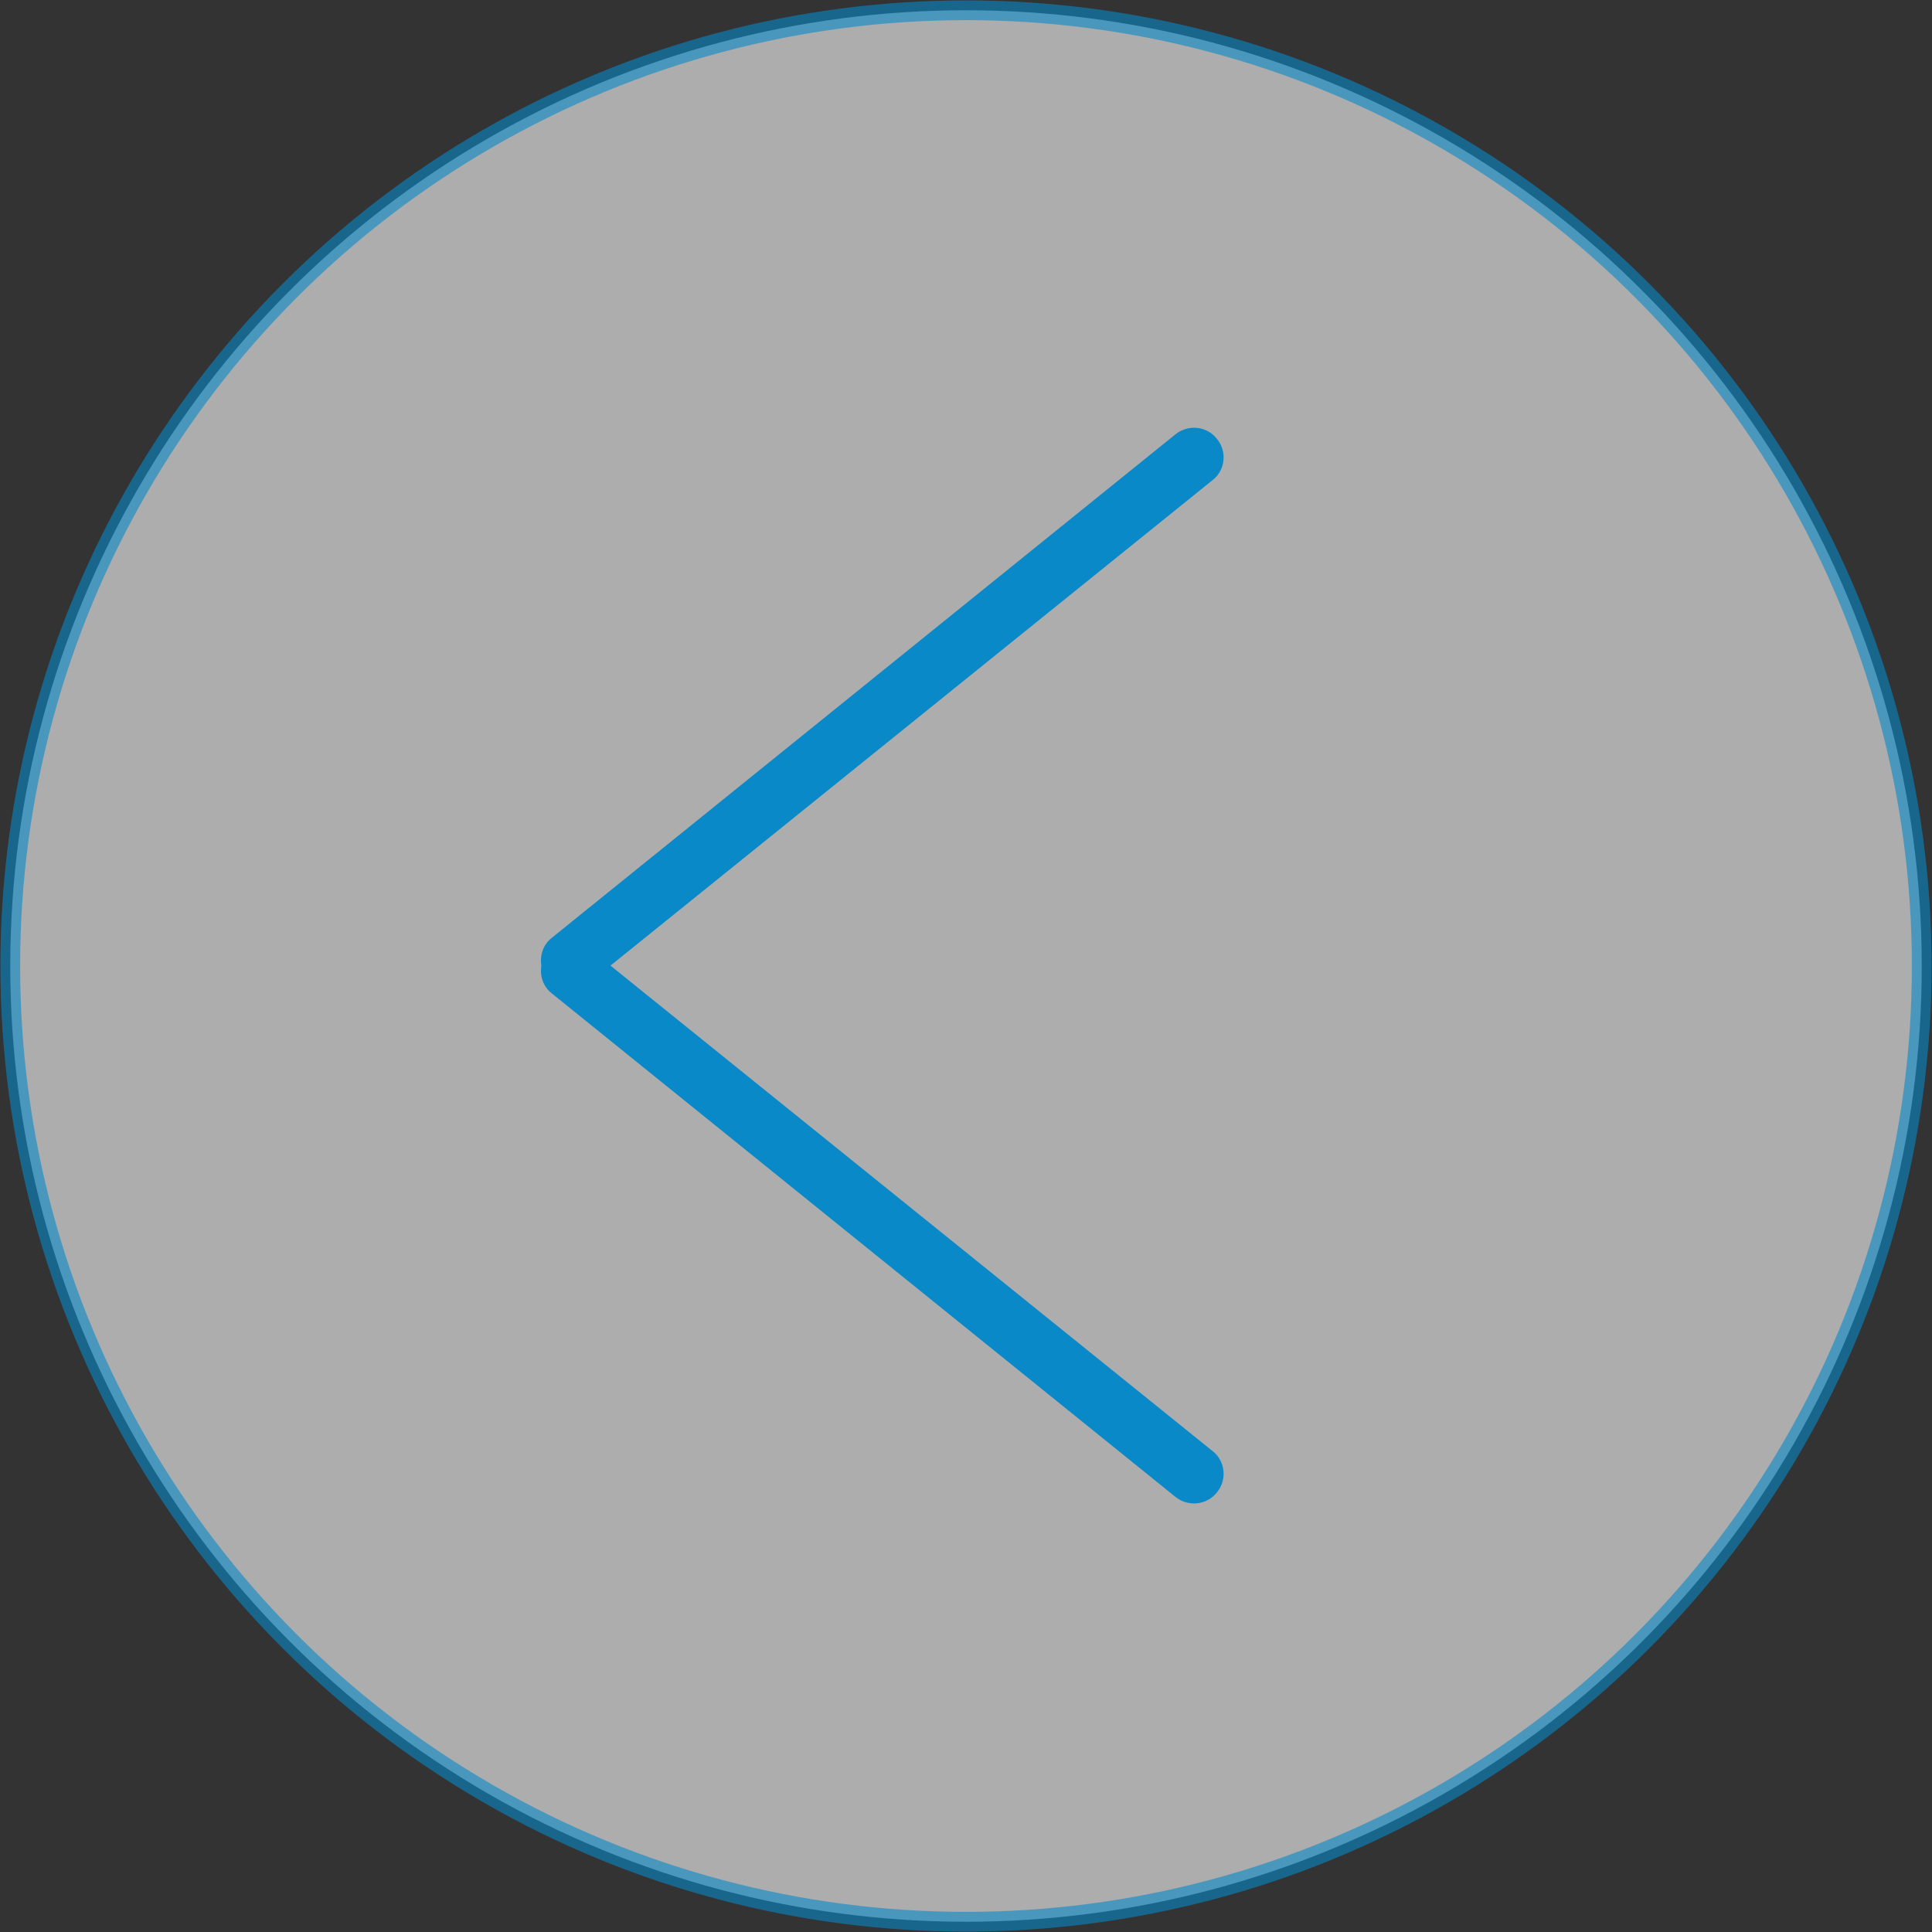 <?xml version="1.0" encoding="UTF-8"?><svg id="Ebene_1" xmlns="http://www.w3.org/2000/svg" viewBox="0 0 24.46 24.46"><rect x="0" y="0" width="24.46" height="24.46" fill="#333333" stroke="none"/><defs><style>.cls-1{fill:#0989c8;stroke-width:0px;}.cls-2{fill:#fff;opacity:.6;stroke:#0989c8;stroke-miterlimit:10;stroke-width:.25px;}</style></defs><circle class="cls-2" cx="12.23" cy="12.23" r="12.1"/><path class="cls-1" d="M15.35,18.37l-7.9-6.37c-.16-.13-.4-.1-.52.06-.13.16-.1.4.06.52l7.89,6.37c.16.13.4.11.53-.06.13-.16.1-.4-.06-.52"/><path class="cls-1" d="M15.35,6.08l-7.9,6.37c-.16.13-.4.1-.52-.06-.13-.16-.1-.4.06-.52l7.89-6.37c.16-.13.4-.11.53.06.13.16.1.4-.06.52"/></svg>